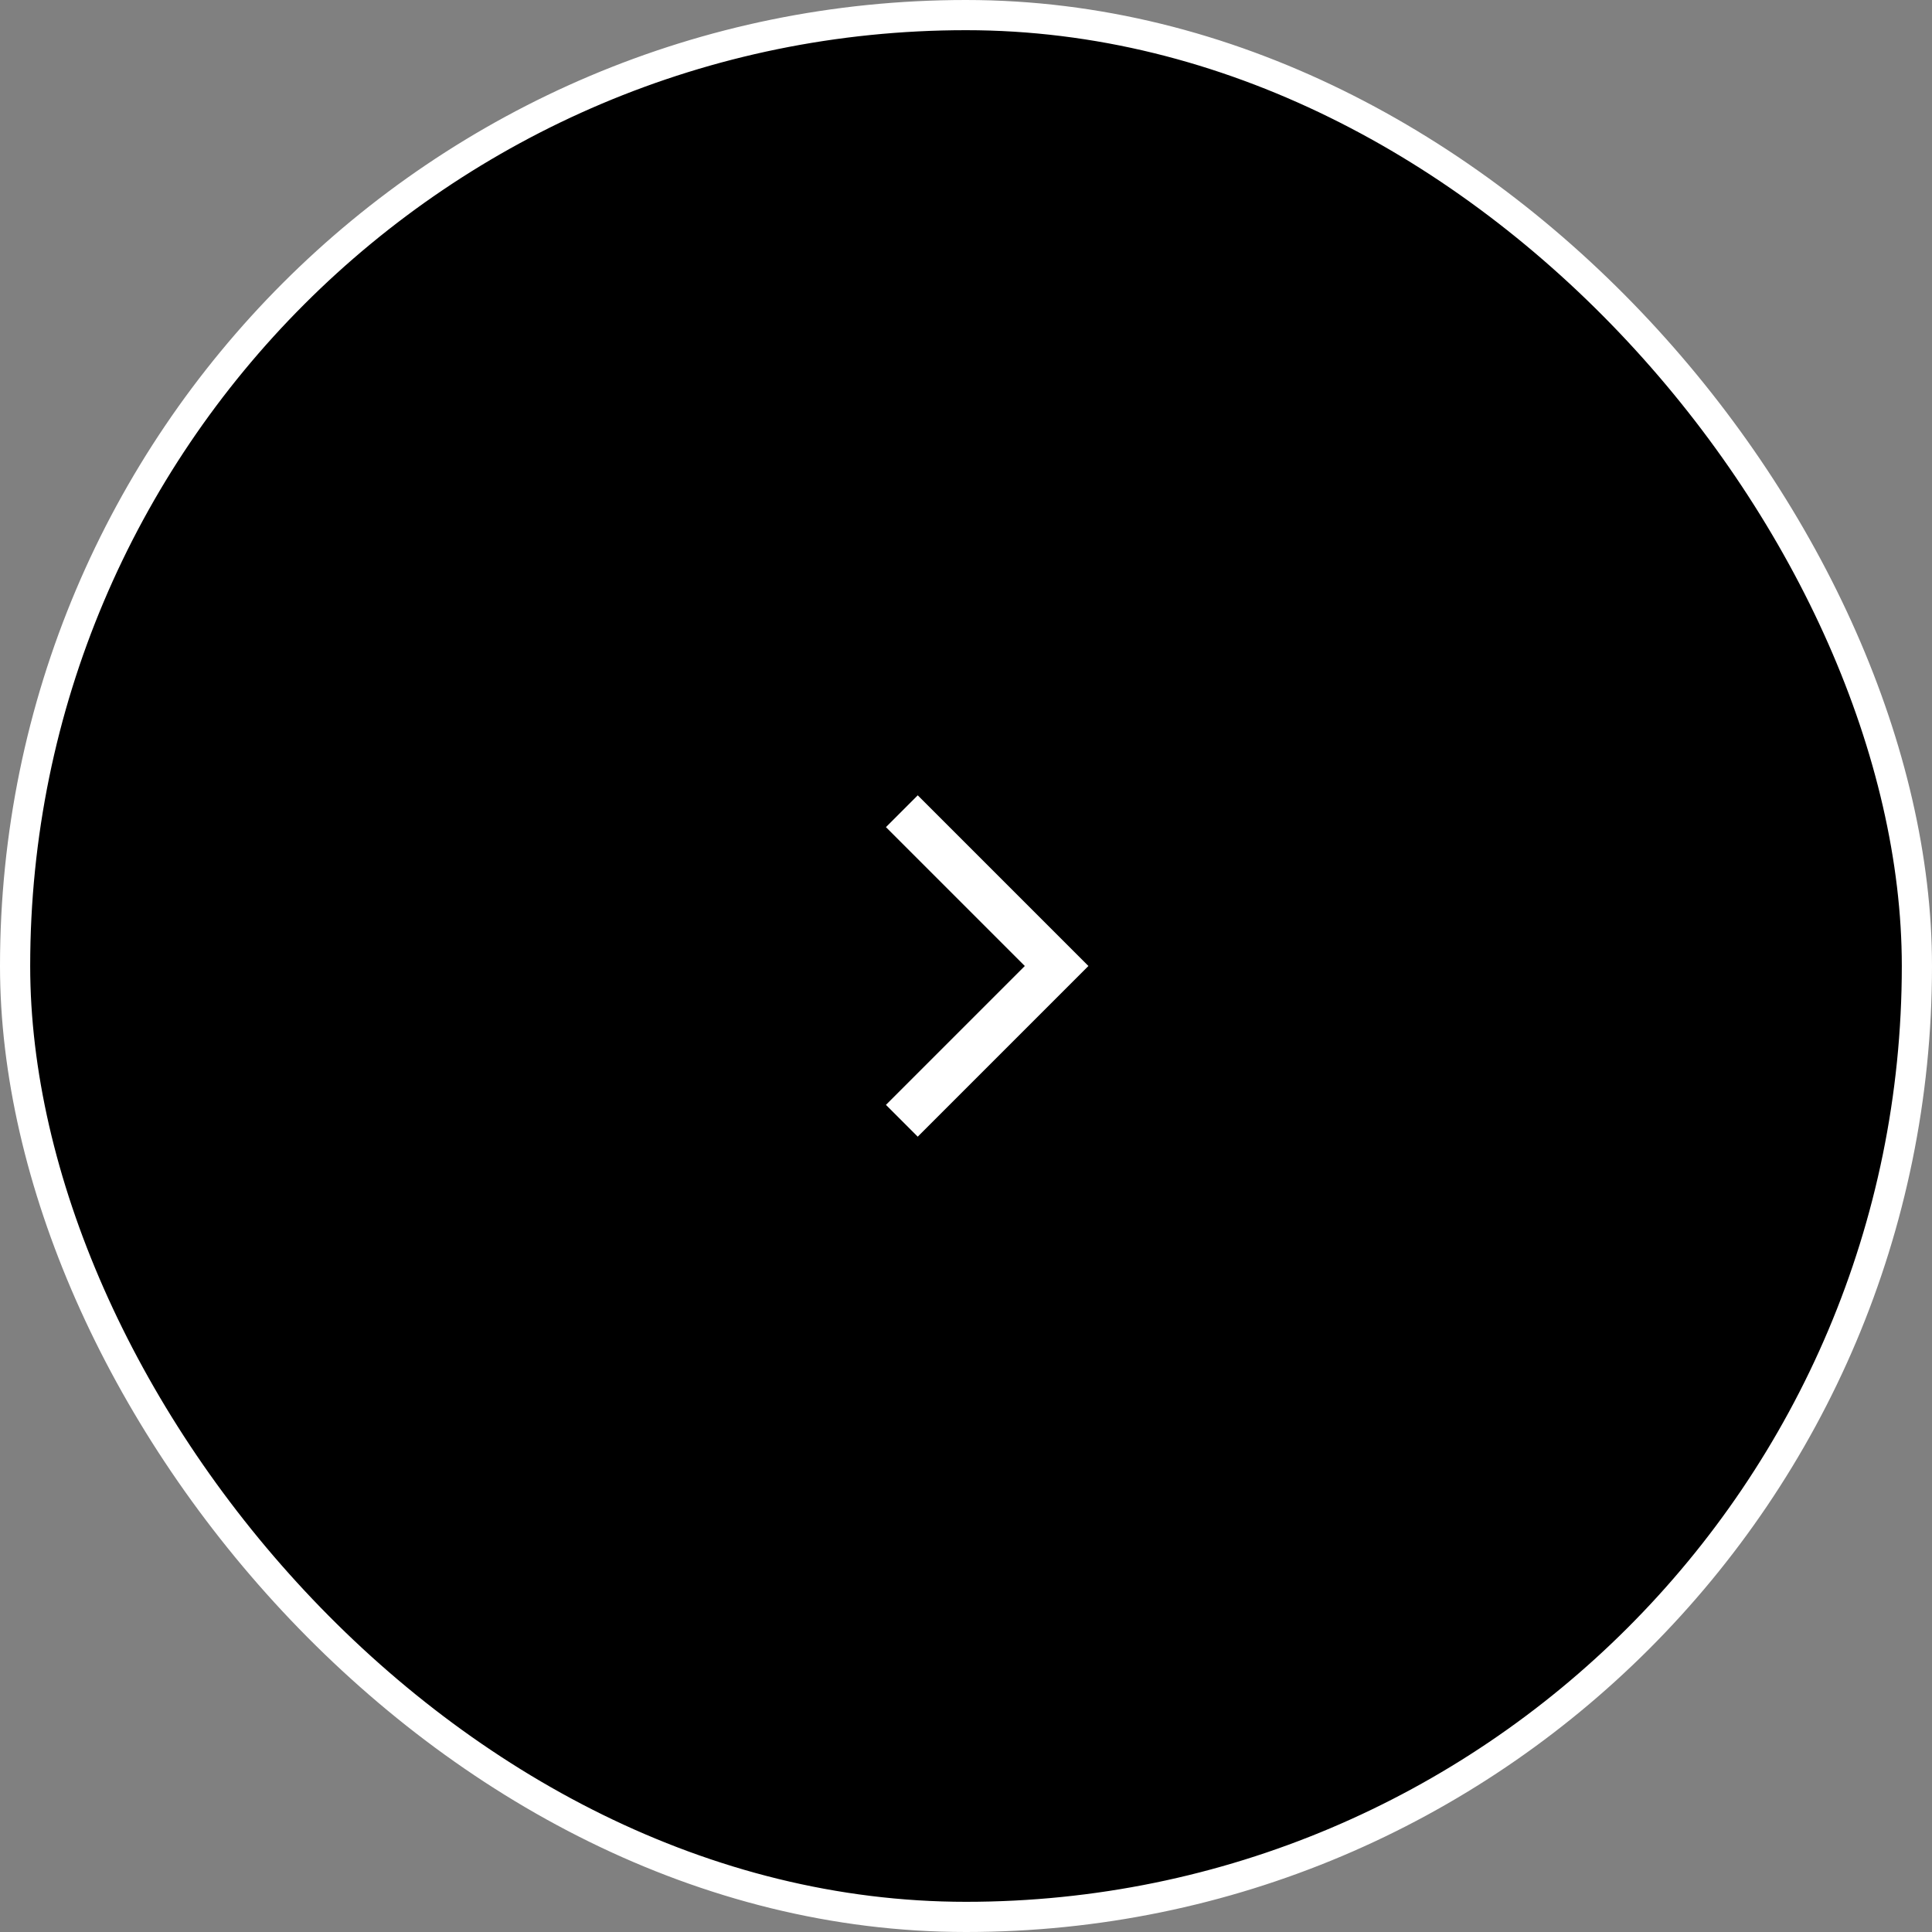 <svg width="64" height="64" viewBox="0 0 64 64" fill="none" xmlns="http://www.w3.org/2000/svg">
<rect x="0" y="0" width="64" height="64" fill="#808080" stroke="none"/>
<rect x="0.5" y="0.5" width="63" height="63" rx="31.5" fill="black"/>
<rect x="0.5" y="0.5" width="63" height="63" rx="31.5" stroke="white"/>
<path d="M33.948 32L29.348 27.4L30.401 26.346L36.055 32L30.401 37.654L29.348 36.6L33.948 32Z" fill="white"/>
</svg>
